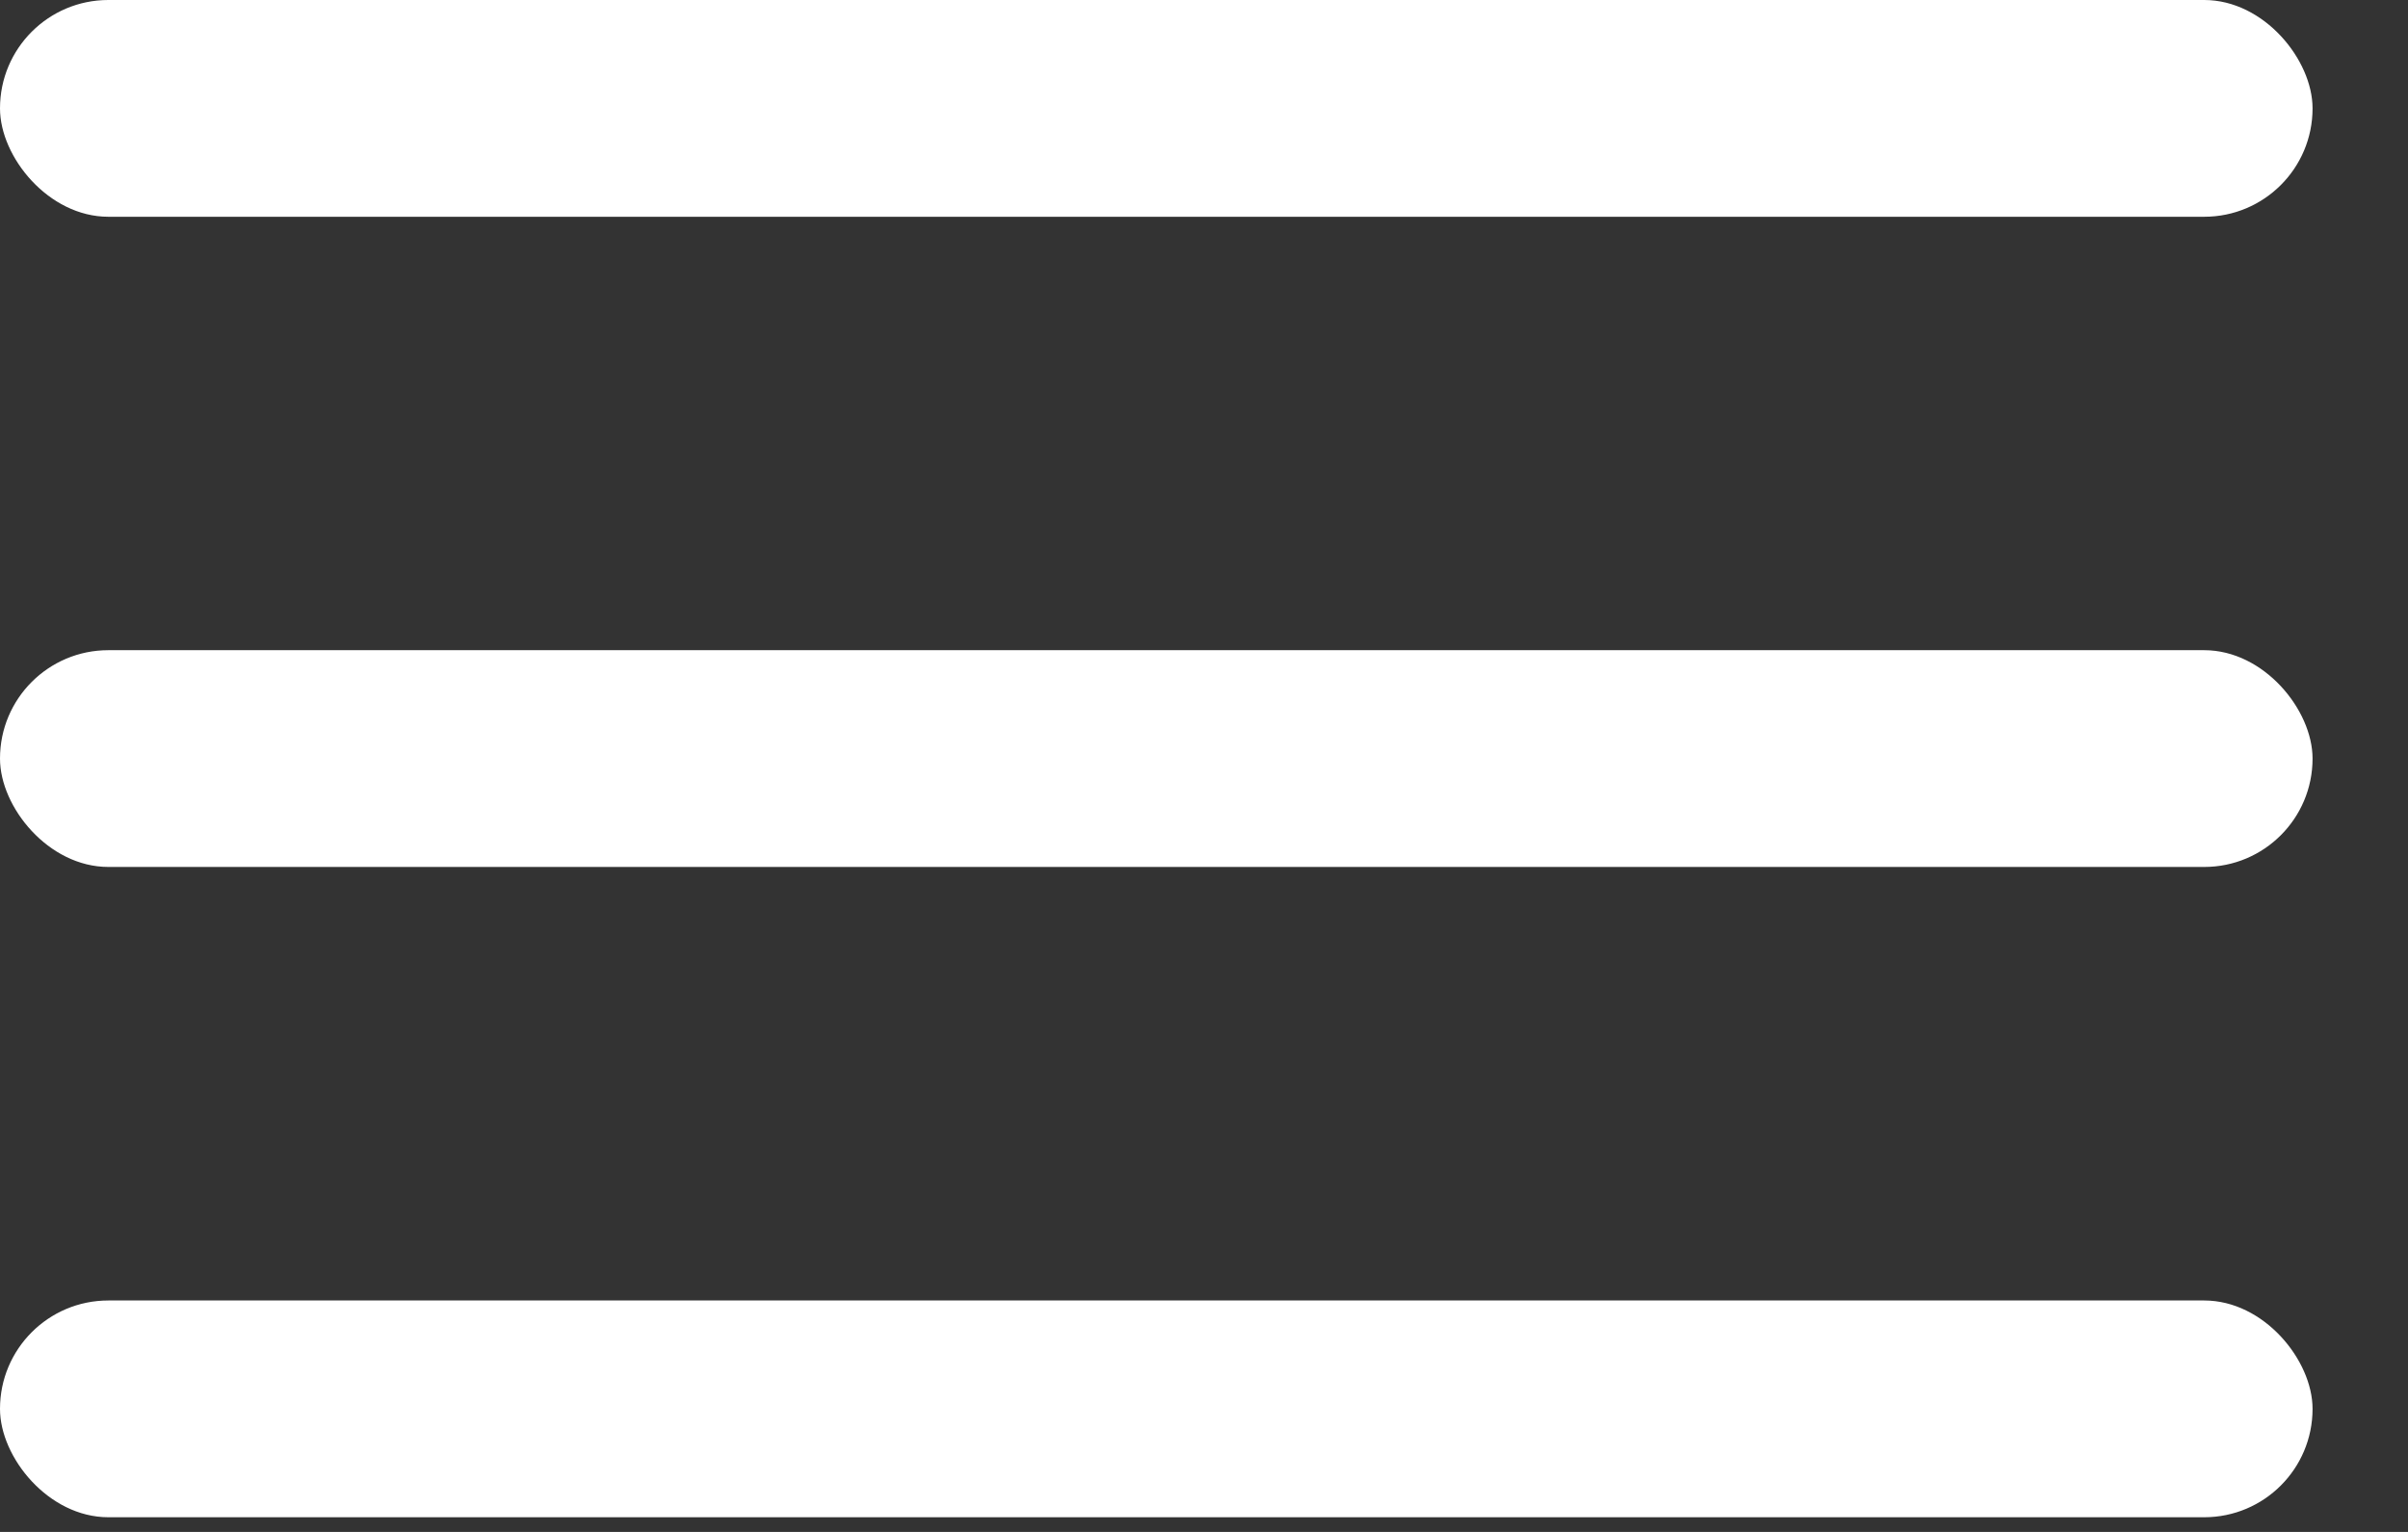 <?xml version="1.0" encoding="UTF-8"?> <svg xmlns="http://www.w3.org/2000/svg" width="22" height="14" viewBox="0 0 22 14" fill="none"><rect x="0" y="0" width="22" height="14" fill="#333333" stroke="none"/><rect width="21.128" height="1.981" rx="0.99" fill="white"></rect><rect y="5.942" width="21.128" height="1.981" rx="0.99" fill="white"></rect><rect y="11.885" width="21.128" height="1.981" rx="0.99" fill="white"></rect></svg> 